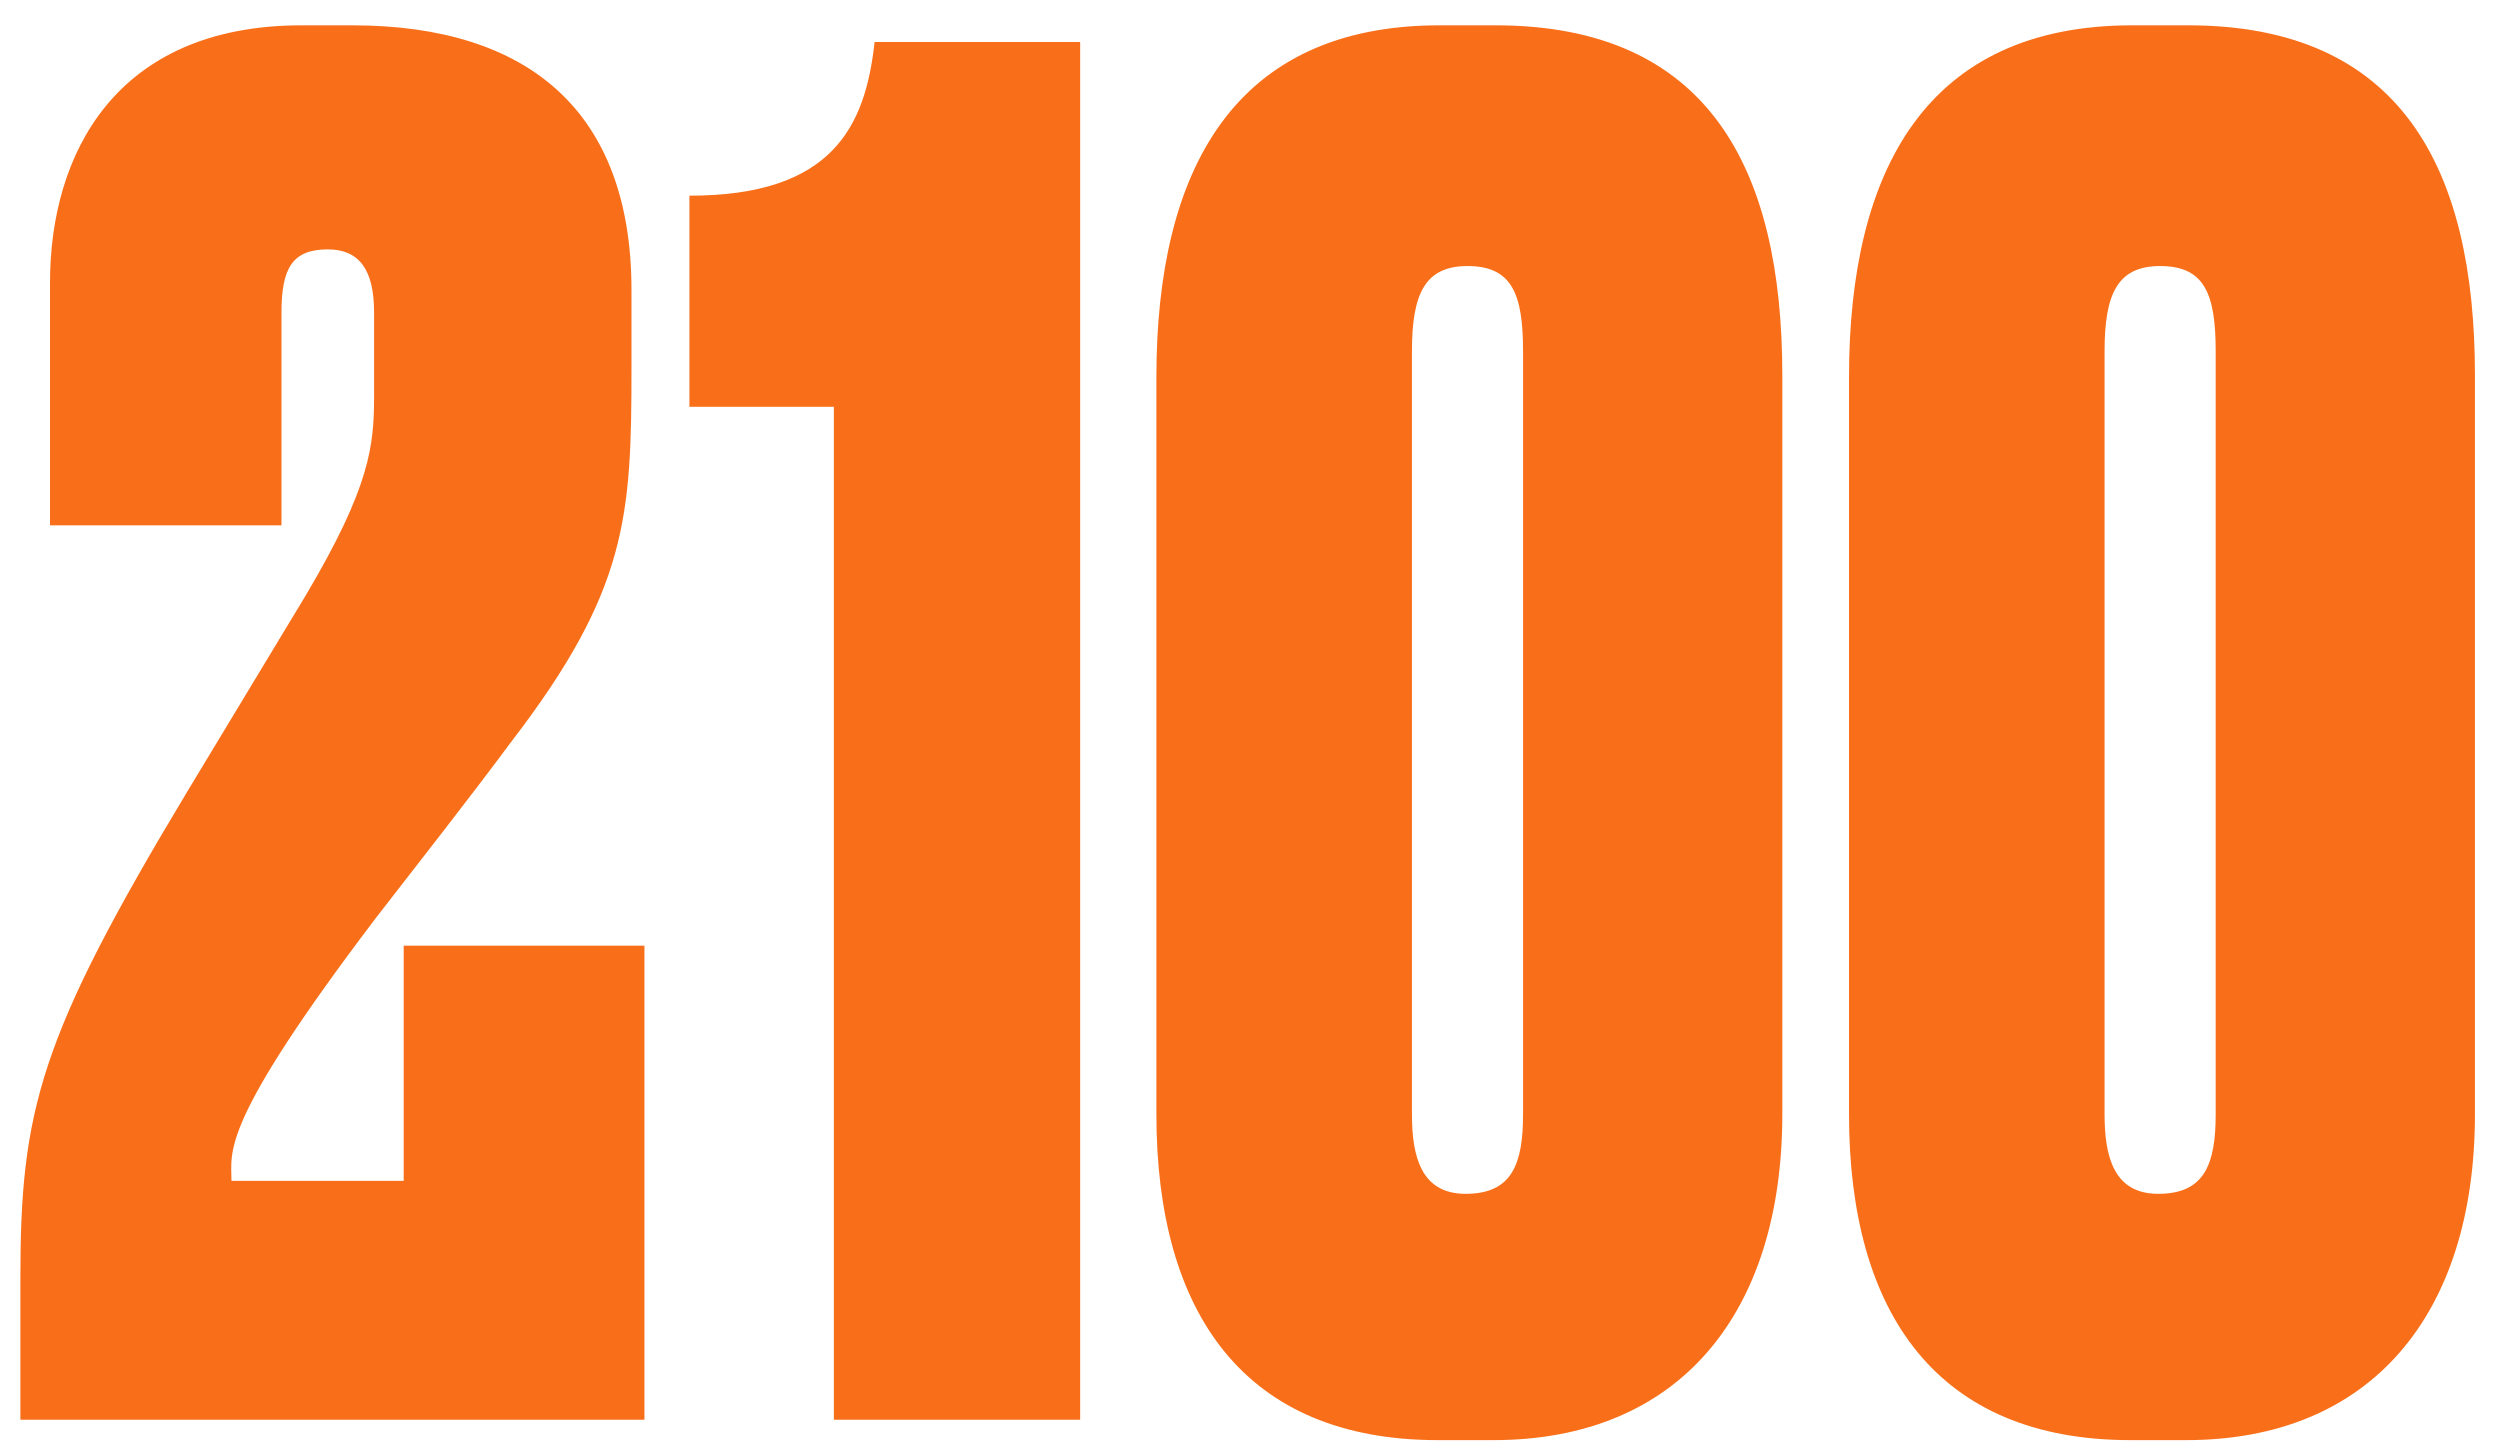 <?xml version="1.0" encoding="UTF-8"?> <svg xmlns="http://www.w3.org/2000/svg" width="81" height="47" viewBox="0 0 81 47" fill="none"><path d="M10.62 8.08C9.48 8.08 9.12 8.68 9.12 10.12V17.02H1.62V9.16C1.62 5.02 3.72 0.82 9.78 0.82H11.4C17.16 0.82 20.46 3.64 20.46 9.4V11.92C20.46 16.72 20.34 19.12 16.56 24.04C15.18 25.9 13.62 27.88 12.18 29.74C7.08 36.46 7.5 37.3 7.5 38.26H13.08V30.64H20.88V46H0.66V41.44C0.66 35.98 1.26 33.64 6.06 25.66L9.9 19.3C12 15.76 12.12 14.44 12.12 12.82V10.12C12.12 8.74 11.64 8.08 10.62 8.08ZM27.017 13.18H22.337V6.34C26.957 6.34 28.037 4.12 28.337 1.36H34.997V46H27.017V13.18ZM57.747 12.16V36.1C57.747 42.58 54.387 46.66 48.387 46.66H46.587C40.347 46.66 37.467 42.58 37.467 36.1V12.22C37.467 5.5 39.987 0.82 46.647 0.82H48.447C55.347 0.82 57.747 5.44 57.747 12.16ZM49.347 36.1V11.38C49.347 9.52 48.987 8.62 47.547 8.62C46.167 8.62 45.747 9.52 45.747 11.38V36.1C45.747 37.48 46.047 38.68 47.487 38.68C48.987 38.68 49.347 37.72 49.347 36.1ZM80.188 12.16V36.1C80.188 42.58 76.828 46.66 70.828 46.66H69.028C62.788 46.66 59.908 42.58 59.908 36.1V12.22C59.908 5.5 62.428 0.82 69.088 0.82H70.888C77.788 0.82 80.188 5.44 80.188 12.16ZM71.788 36.1V11.38C71.788 9.52 71.428 8.62 69.988 8.62C68.608 8.62 68.188 9.52 68.188 11.38V36.1C68.188 37.48 68.488 38.68 69.928 38.68C71.428 38.68 71.788 37.72 71.788 36.1Z" fill="#F96F19"></path></svg> 